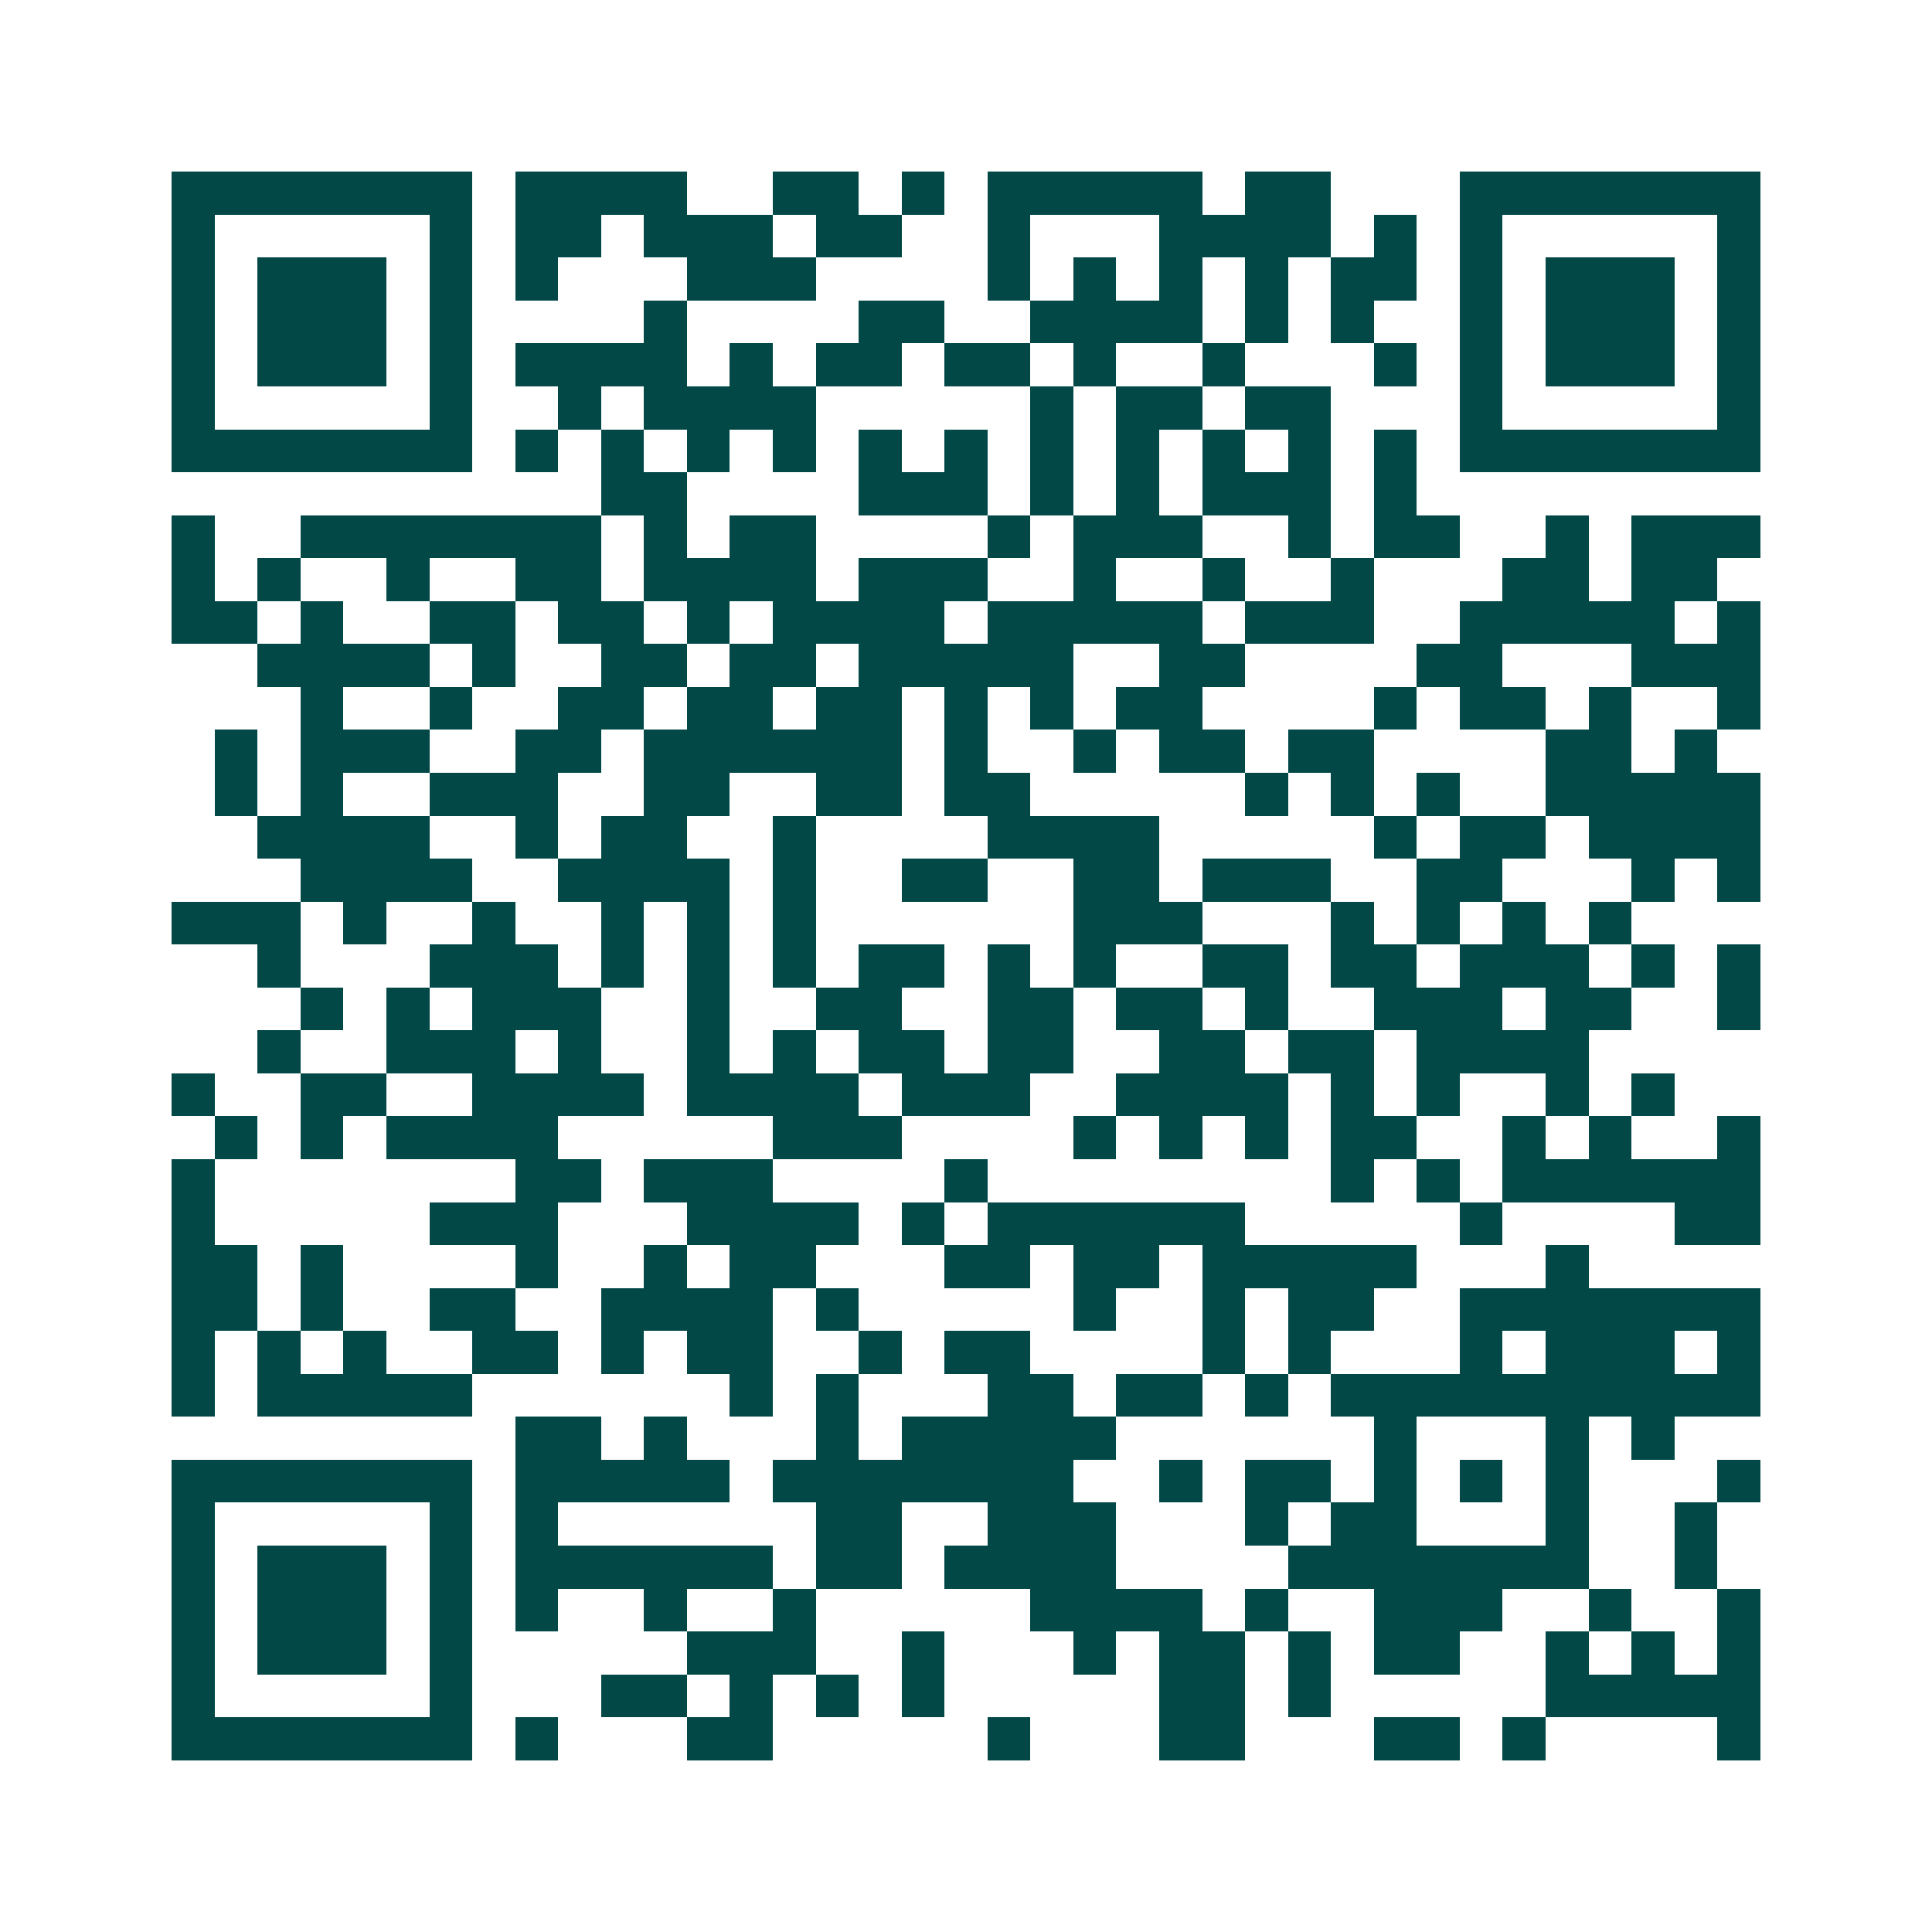 <svg xmlns="http://www.w3.org/2000/svg" width="200" height="200" viewBox="0 0 45 45" shape-rendering="crispEdges"><path fill="#ffffff" d="M0 0h45v45H0z"/><path stroke="#014847" d="M4 4.5h7m1 0h4m2 0h2m1 0h1m1 0h5m1 0h2m3 0h7M4 5.5h1m5 0h1m1 0h2m1 0h3m1 0h2m2 0h1m3 0h4m1 0h1m1 0h1m5 0h1M4 6.5h1m1 0h3m1 0h1m1 0h1m3 0h3m4 0h1m1 0h1m1 0h1m1 0h1m1 0h2m1 0h1m1 0h3m1 0h1M4 7.5h1m1 0h3m1 0h1m4 0h1m4 0h2m2 0h4m1 0h1m1 0h1m2 0h1m1 0h3m1 0h1M4 8.5h1m1 0h3m1 0h1m1 0h4m1 0h1m1 0h2m1 0h2m1 0h1m2 0h1m3 0h1m1 0h1m1 0h3m1 0h1M4 9.5h1m5 0h1m2 0h1m1 0h4m5 0h1m1 0h2m1 0h2m3 0h1m5 0h1M4 10.5h7m1 0h1m1 0h1m1 0h1m1 0h1m1 0h1m1 0h1m1 0h1m1 0h1m1 0h1m1 0h1m1 0h1m1 0h7M14 11.5h2m4 0h3m1 0h1m1 0h1m1 0h3m1 0h1M4 12.5h1m2 0h7m1 0h1m1 0h2m4 0h1m1 0h3m2 0h1m1 0h2m2 0h1m1 0h3M4 13.5h1m1 0h1m2 0h1m2 0h2m1 0h4m1 0h3m2 0h1m2 0h1m2 0h1m3 0h2m1 0h2M4 14.5h2m1 0h1m2 0h2m1 0h2m1 0h1m1 0h4m1 0h5m1 0h3m2 0h5m1 0h1M6 15.5h4m1 0h1m2 0h2m1 0h2m1 0h5m2 0h2m4 0h2m3 0h3M7 16.5h1m2 0h1m2 0h2m1 0h2m1 0h2m1 0h1m1 0h1m1 0h2m4 0h1m1 0h2m1 0h1m2 0h1M5 17.5h1m1 0h3m2 0h2m1 0h6m1 0h1m2 0h1m1 0h2m1 0h2m4 0h2m1 0h1M5 18.5h1m1 0h1m2 0h3m2 0h2m2 0h2m1 0h2m5 0h1m1 0h1m1 0h1m2 0h5M6 19.5h4m2 0h1m1 0h2m2 0h1m4 0h4m5 0h1m1 0h2m1 0h4M7 20.5h4m2 0h4m1 0h1m2 0h2m2 0h2m1 0h3m2 0h2m3 0h1m1 0h1M4 21.5h3m1 0h1m2 0h1m2 0h1m1 0h1m1 0h1m6 0h3m3 0h1m1 0h1m1 0h1m1 0h1M6 22.5h1m3 0h3m1 0h1m1 0h1m1 0h1m1 0h2m1 0h1m1 0h1m2 0h2m1 0h2m1 0h3m1 0h1m1 0h1M7 23.5h1m1 0h1m1 0h3m2 0h1m2 0h2m2 0h2m1 0h2m1 0h1m2 0h3m1 0h2m2 0h1M6 24.5h1m2 0h3m1 0h1m2 0h1m1 0h1m1 0h2m1 0h2m2 0h2m1 0h2m1 0h4M4 25.5h1m2 0h2m2 0h4m1 0h4m1 0h3m2 0h4m1 0h1m1 0h1m2 0h1m1 0h1M5 26.5h1m1 0h1m1 0h4m5 0h3m4 0h1m1 0h1m1 0h1m1 0h2m2 0h1m1 0h1m2 0h1M4 27.5h1m7 0h2m1 0h3m4 0h1m8 0h1m1 0h1m1 0h6M4 28.5h1m5 0h3m3 0h4m1 0h1m1 0h6m5 0h1m4 0h2M4 29.5h2m1 0h1m4 0h1m2 0h1m1 0h2m3 0h2m1 0h2m1 0h5m3 0h1M4 30.5h2m1 0h1m2 0h2m2 0h4m1 0h1m5 0h1m2 0h1m1 0h2m2 0h7M4 31.5h1m1 0h1m1 0h1m2 0h2m1 0h1m1 0h2m2 0h1m1 0h2m4 0h1m1 0h1m3 0h1m1 0h3m1 0h1M4 32.5h1m1 0h5m6 0h1m1 0h1m3 0h2m1 0h2m1 0h1m1 0h10M12 33.5h2m1 0h1m3 0h1m1 0h5m6 0h1m3 0h1m1 0h1M4 34.5h7m1 0h5m1 0h7m2 0h1m1 0h2m1 0h1m1 0h1m1 0h1m3 0h1M4 35.5h1m5 0h1m1 0h1m6 0h2m2 0h3m3 0h1m1 0h2m3 0h1m2 0h1M4 36.5h1m1 0h3m1 0h1m1 0h6m1 0h2m1 0h4m4 0h7m2 0h1M4 37.5h1m1 0h3m1 0h1m1 0h1m2 0h1m2 0h1m5 0h4m1 0h1m2 0h3m2 0h1m2 0h1M4 38.5h1m1 0h3m1 0h1m5 0h3m2 0h1m3 0h1m1 0h2m1 0h1m1 0h2m2 0h1m1 0h1m1 0h1M4 39.5h1m5 0h1m3 0h2m1 0h1m1 0h1m1 0h1m5 0h2m1 0h1m5 0h5M4 40.5h7m1 0h1m3 0h2m5 0h1m3 0h2m3 0h2m1 0h1m4 0h1"/></svg>
